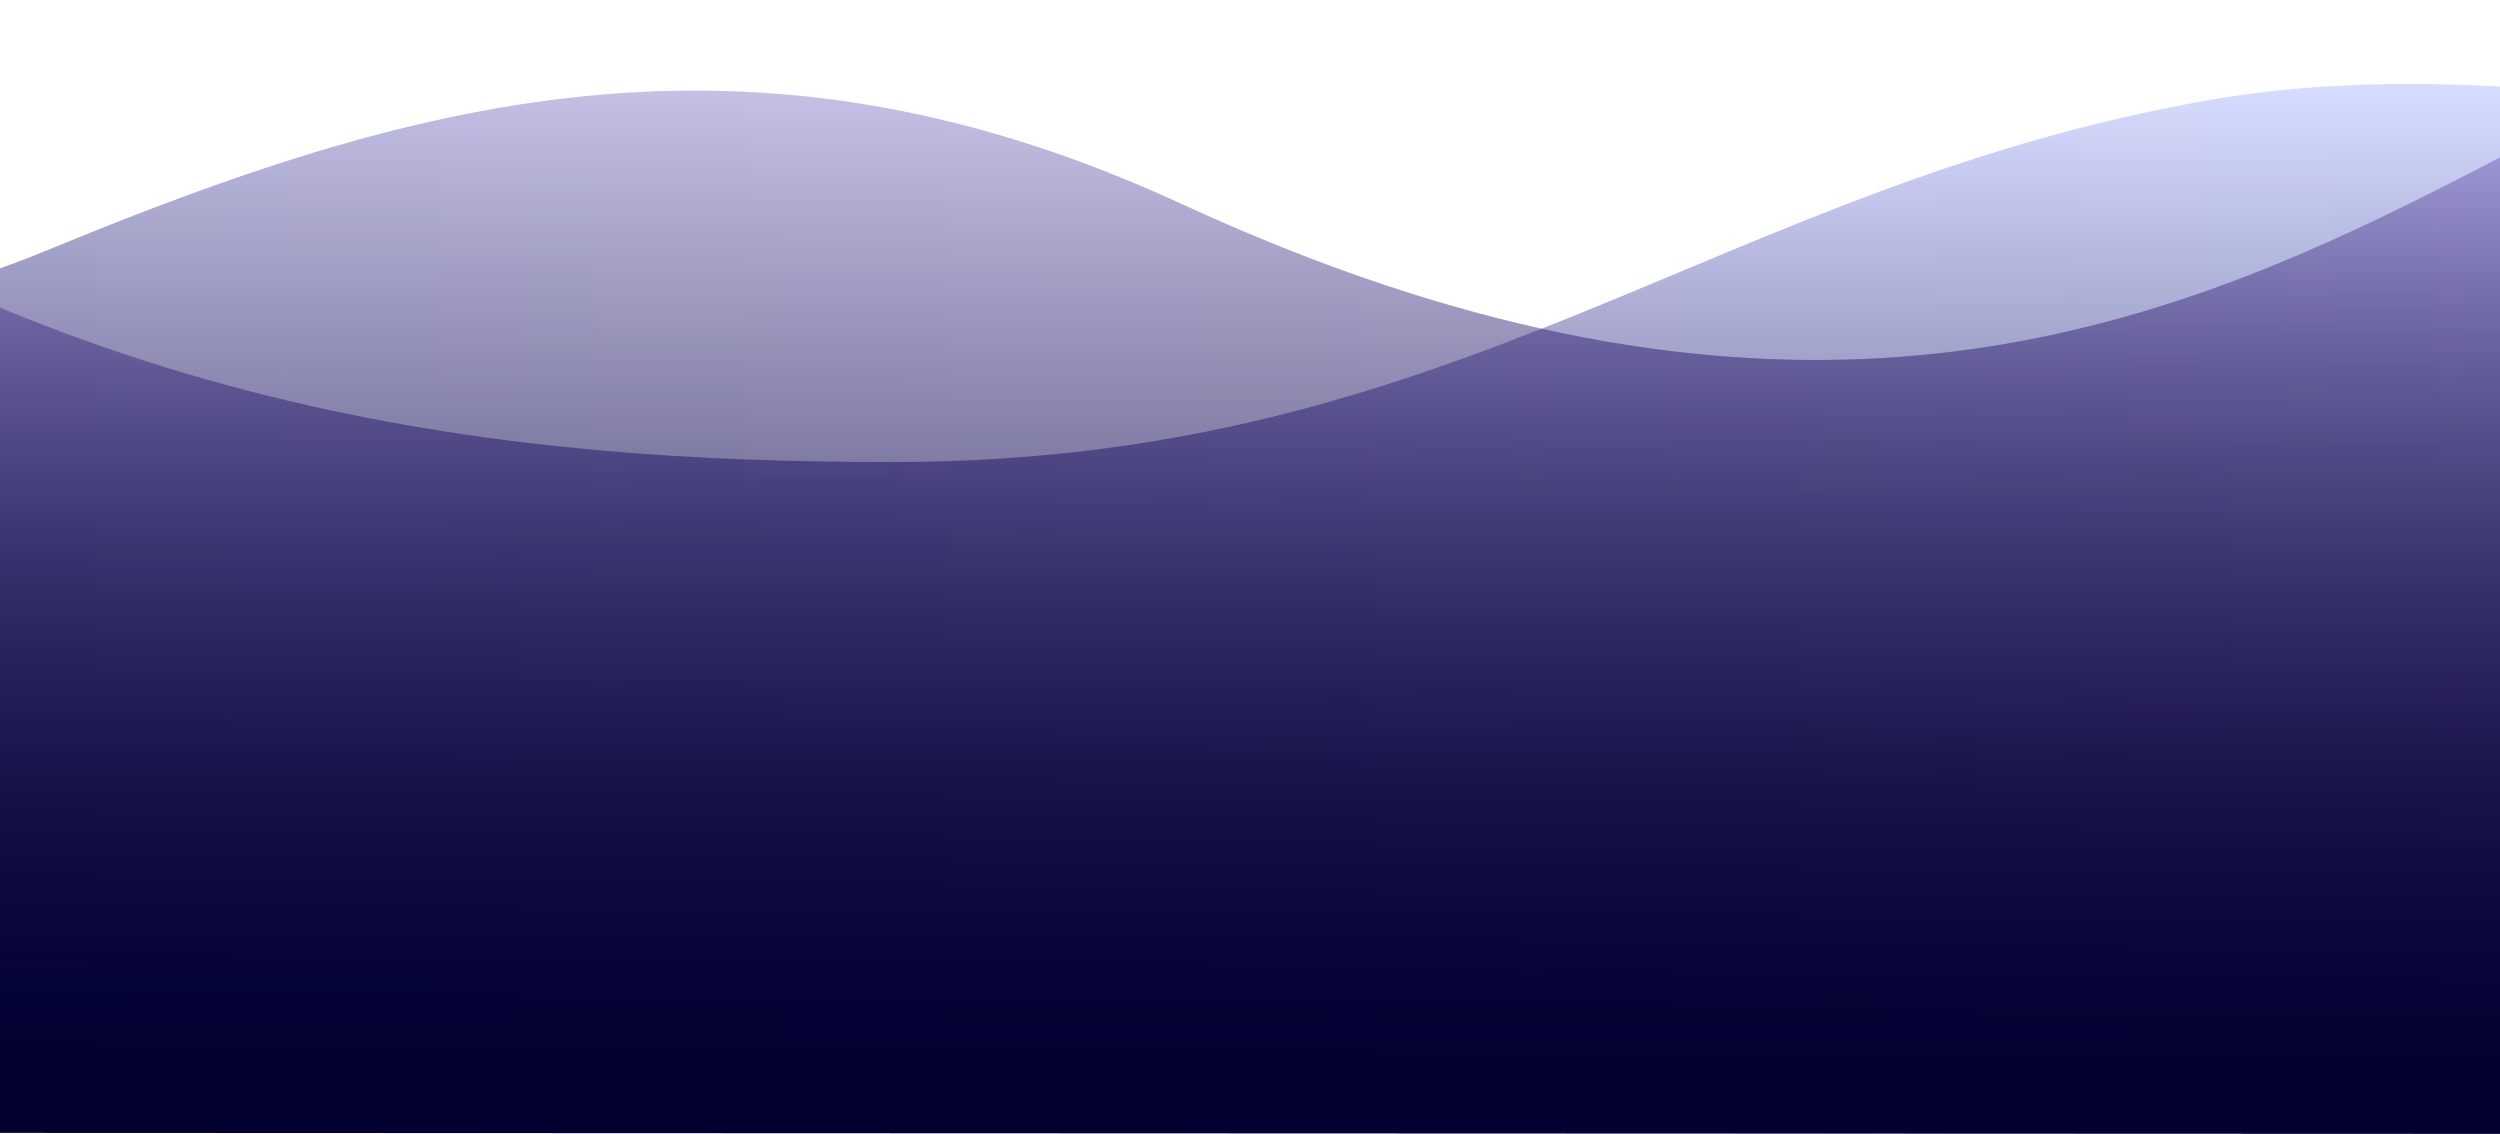 <svg width="1920" height="871" viewBox="0 0 1920 871" fill="none" xmlns="http://www.w3.org/2000/svg"><path fill-rule="evenodd" clip-rule="evenodd" d="M2404.36 158.892C2404.36 158.892 1998.27 24.698 1699.42 76.351C1319.93 141.943 1123.95 354.852 685.569 354.852C396.471 354.852 59.846 321.892 -288 76.351L-288 869.941L2405 871.001L2404.36 158.892Z" fill="url(#paint0_linear_780_44880)" fill-opacity="0.2"/><path fill-rule="evenodd" clip-rule="evenodd" d="M2404.36 158.892C2404.36 158.892 1998.27 24.698 1699.42 76.351C1319.93 141.943 1123.95 354.852 685.569 354.852C396.471 354.852 59.846 321.892 -288 76.351L-288 869.941L2405 871.001L2404.36 158.892Z" fill="url(#paint1_linear_780_44880)"/><path fill-rule="evenodd" clip-rule="evenodd" d="M2405 38.745C2010.95 -169.84 1760.48 550.479 907.019 156.428C573.199 2.3 313.25 77.932 34.599 192.872C-189.787 285.429 -288 192.872 -288 192.872L-284.79 868.056L2405 869.597C2405 648.343 2405 38.745 2405 38.745Z" fill="url(#paint2_linear_780_44880)" fill-opacity="0.2"/><path fill-rule="evenodd" clip-rule="evenodd" d="M2405 38.745C2010.95 -169.84 1760.48 550.479 907.019 156.428C573.199 2.3 313.25 77.932 34.599 192.872C-189.787 285.429 -288 192.872 -288 192.872L-284.79 868.056L2405 869.597C2405 648.343 2405 38.745 2405 38.745Z" fill="url(#paint3_linear_780_44880)"/><defs><linearGradient id="paint0_linear_780_44880" x1="-288" y1="235.633" x2="2405" y2="235.633" gradientUnits="userSpaceOnUse"><stop offset="0.027" stop-color="#933FFF"/><stop offset="1" stop-color="#1154FF"/></linearGradient><linearGradient id="paint1_linear_780_44880" x1="1195.3" y1="46.987" x2="1195.3" y2="871.565" gradientUnits="userSpaceOnUse"><stop offset="0.027" stop-color="#01002F" stop-opacity="0"/><stop offset="1" stop-color="#01002F"/></linearGradient><linearGradient id="paint2_linear_780_44880" x1="2405" y1="239.56" x2="-288" y2="239.56" gradientUnits="userSpaceOnUse"><stop offset="0.027" stop-color="#7F34DF"/><stop offset="1" stop-color="#100CC0"/></linearGradient><linearGradient id="paint3_linear_780_44880" x1="921.696" y1="-24.545" x2="921.696" y2="869.597" gradientUnits="userSpaceOnUse"><stop offset="0.027" stop-color="#01002F" stop-opacity="0"/><stop offset="1" stop-color="#01002F"/></linearGradient></defs></svg>